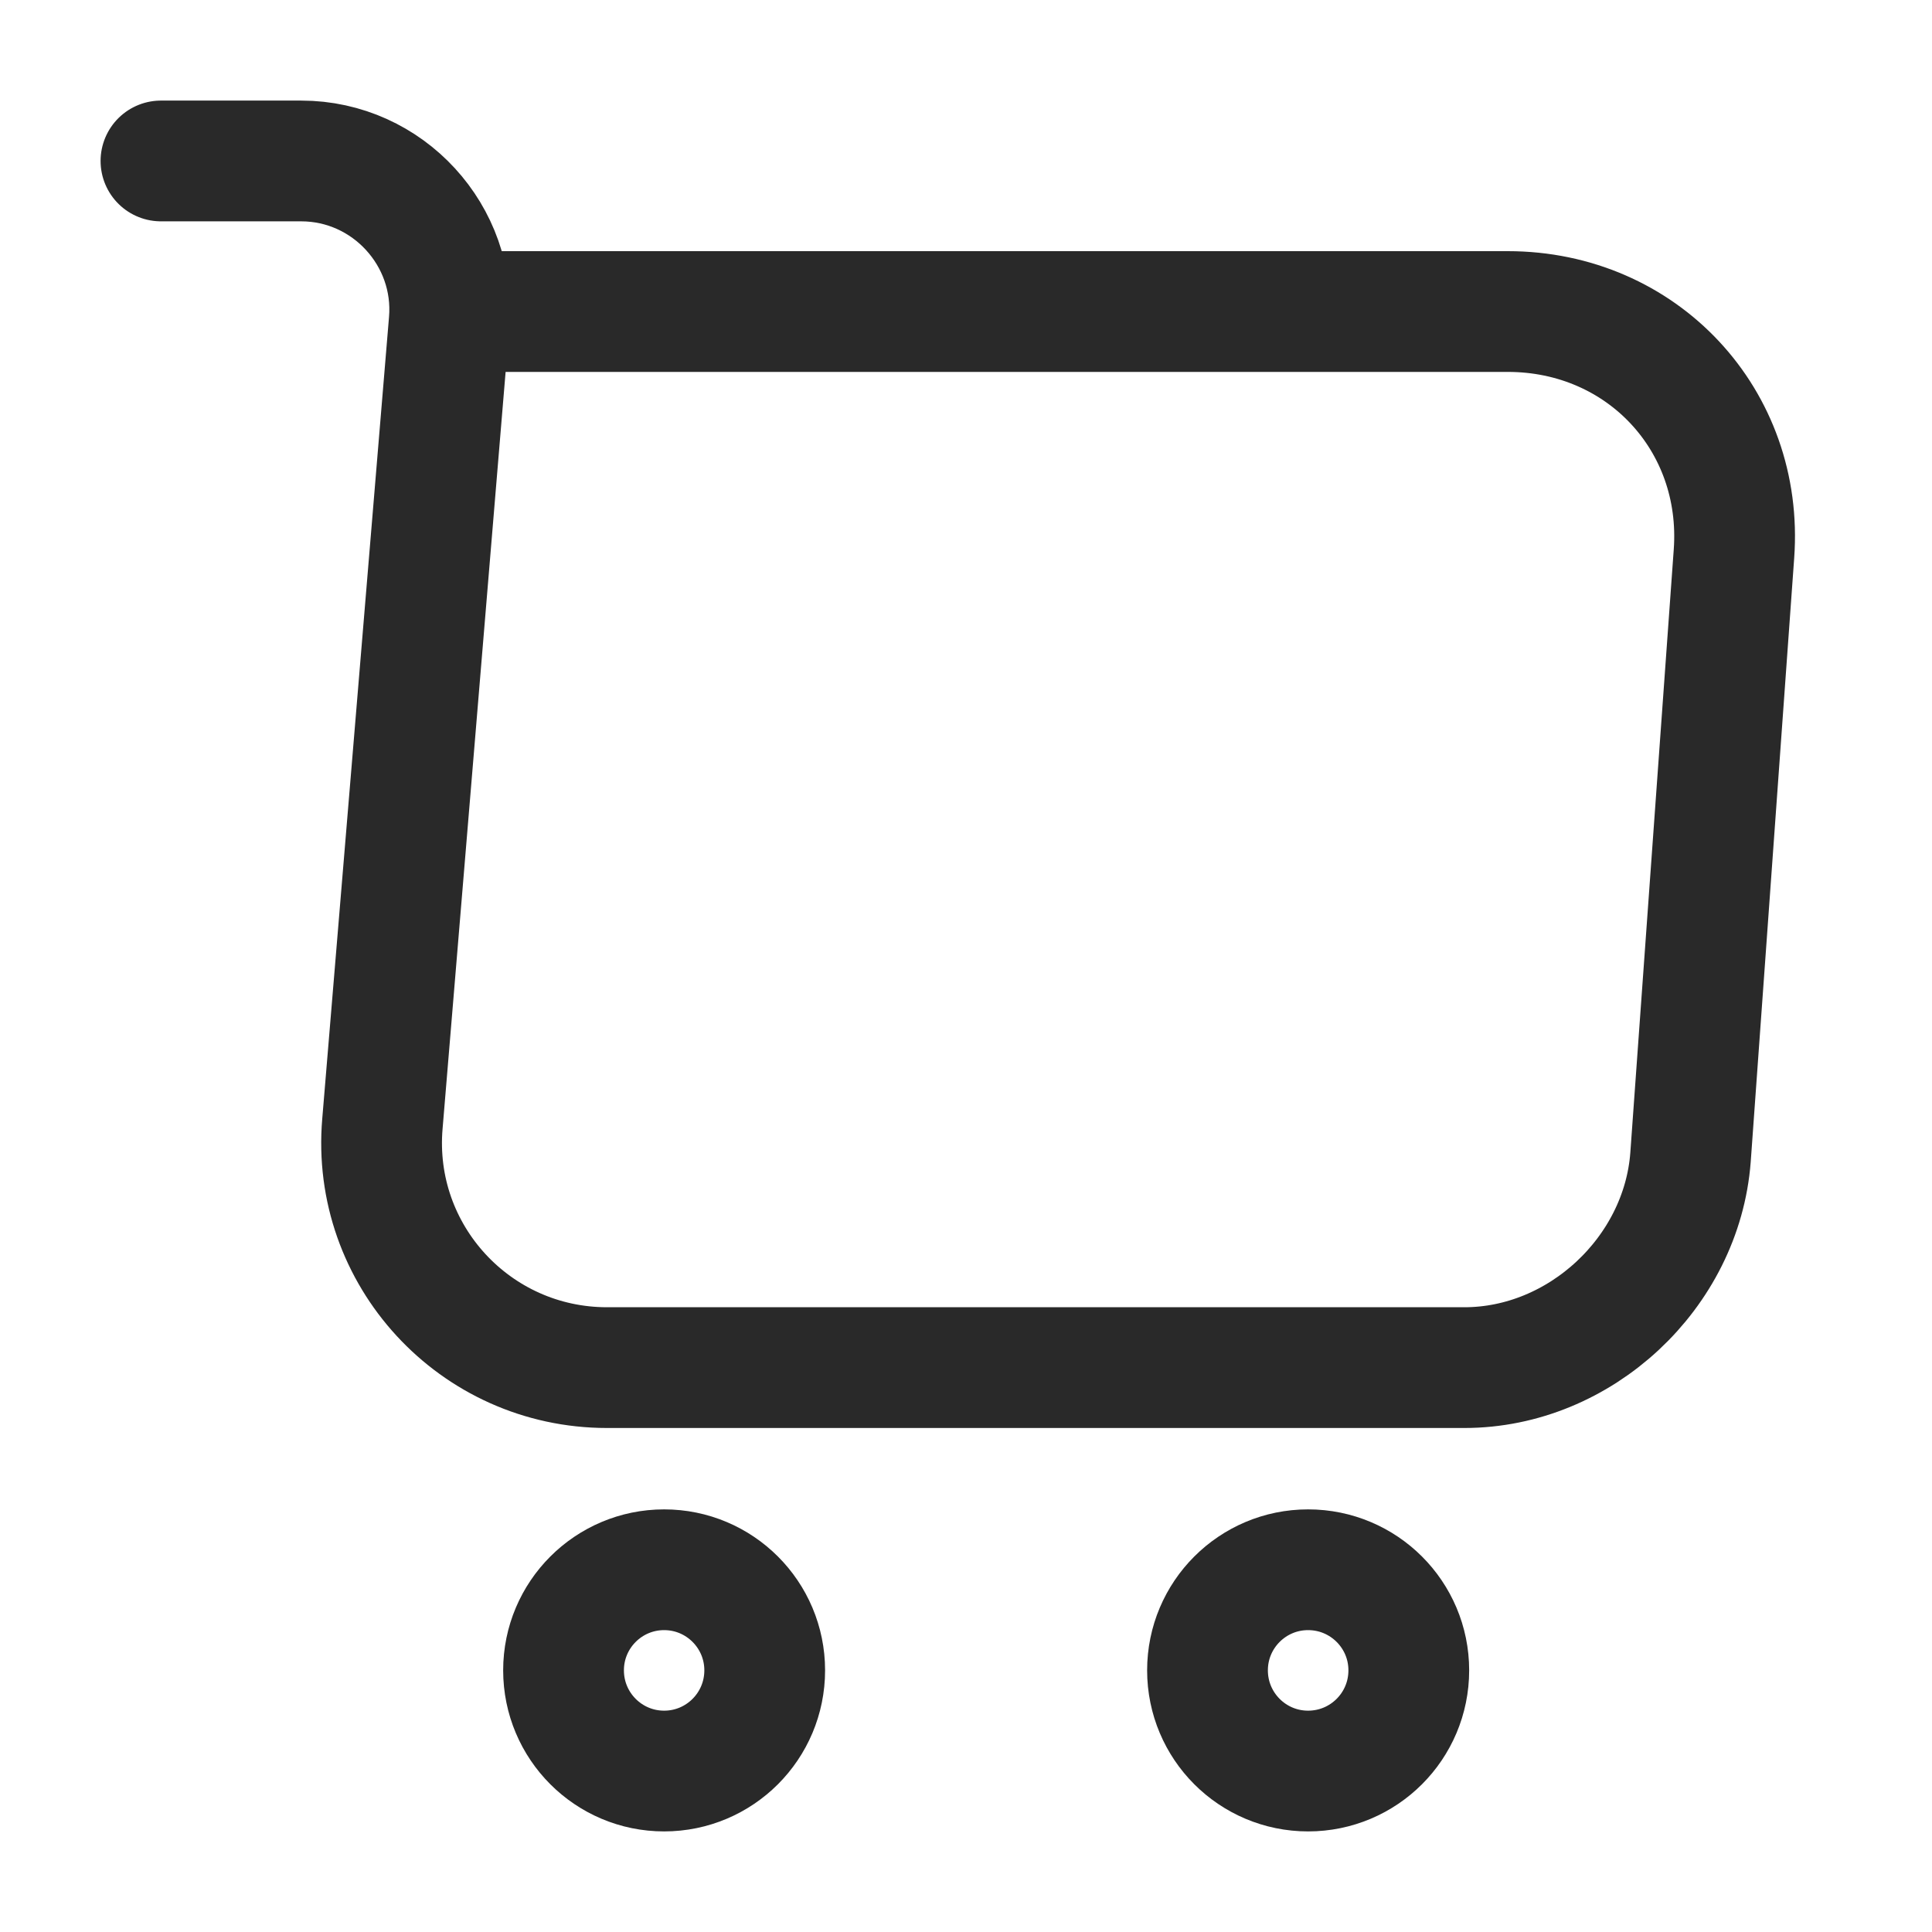 <svg width="16" height="16" viewBox="0 0 16 16" fill="none" xmlns="http://www.w3.org/2000/svg">
<g id="shopping-cart">
<g id="shopping-cart_2">
<path id="Vector" d="M1.333 1.333H2.494C3.213 1.333 3.78 1.953 3.72 2.666L3.167 9.306C3.074 10.393 3.933 11.326 5.027 11.326H12.127C13.087 11.326 13.927 10.54 14 9.586L14.36 4.586C14.44 3.48 13.6 2.58 12.487 2.58H3.88" stroke="#292929" stroke-miterlimit="10" stroke-linecap="round" stroke-linejoin="round"/>
<path id="Vector_2" d="M10.833 14.667C11.294 14.667 11.667 14.294 11.667 13.833C11.667 13.373 11.294 13 10.833 13C10.373 13 10 13.373 10 13.833C10 14.294 10.373 14.667 10.833 14.667Z" stroke="#292929" stroke-miterlimit="10" stroke-linecap="round" stroke-linejoin="round"/>
<path id="Vector_3" d="M5.5 14.667C5.96 14.667 6.333 14.294 6.333 13.833C6.333 13.373 5.96 13 5.5 13C5.04 13 4.667 13.373 4.667 13.833C4.667 14.294 5.04 14.667 5.5 14.667Z" stroke="#292929" stroke-miterlimit="10" stroke-linecap="round" stroke-linejoin="round"/>
</g>
</g>
</svg>
